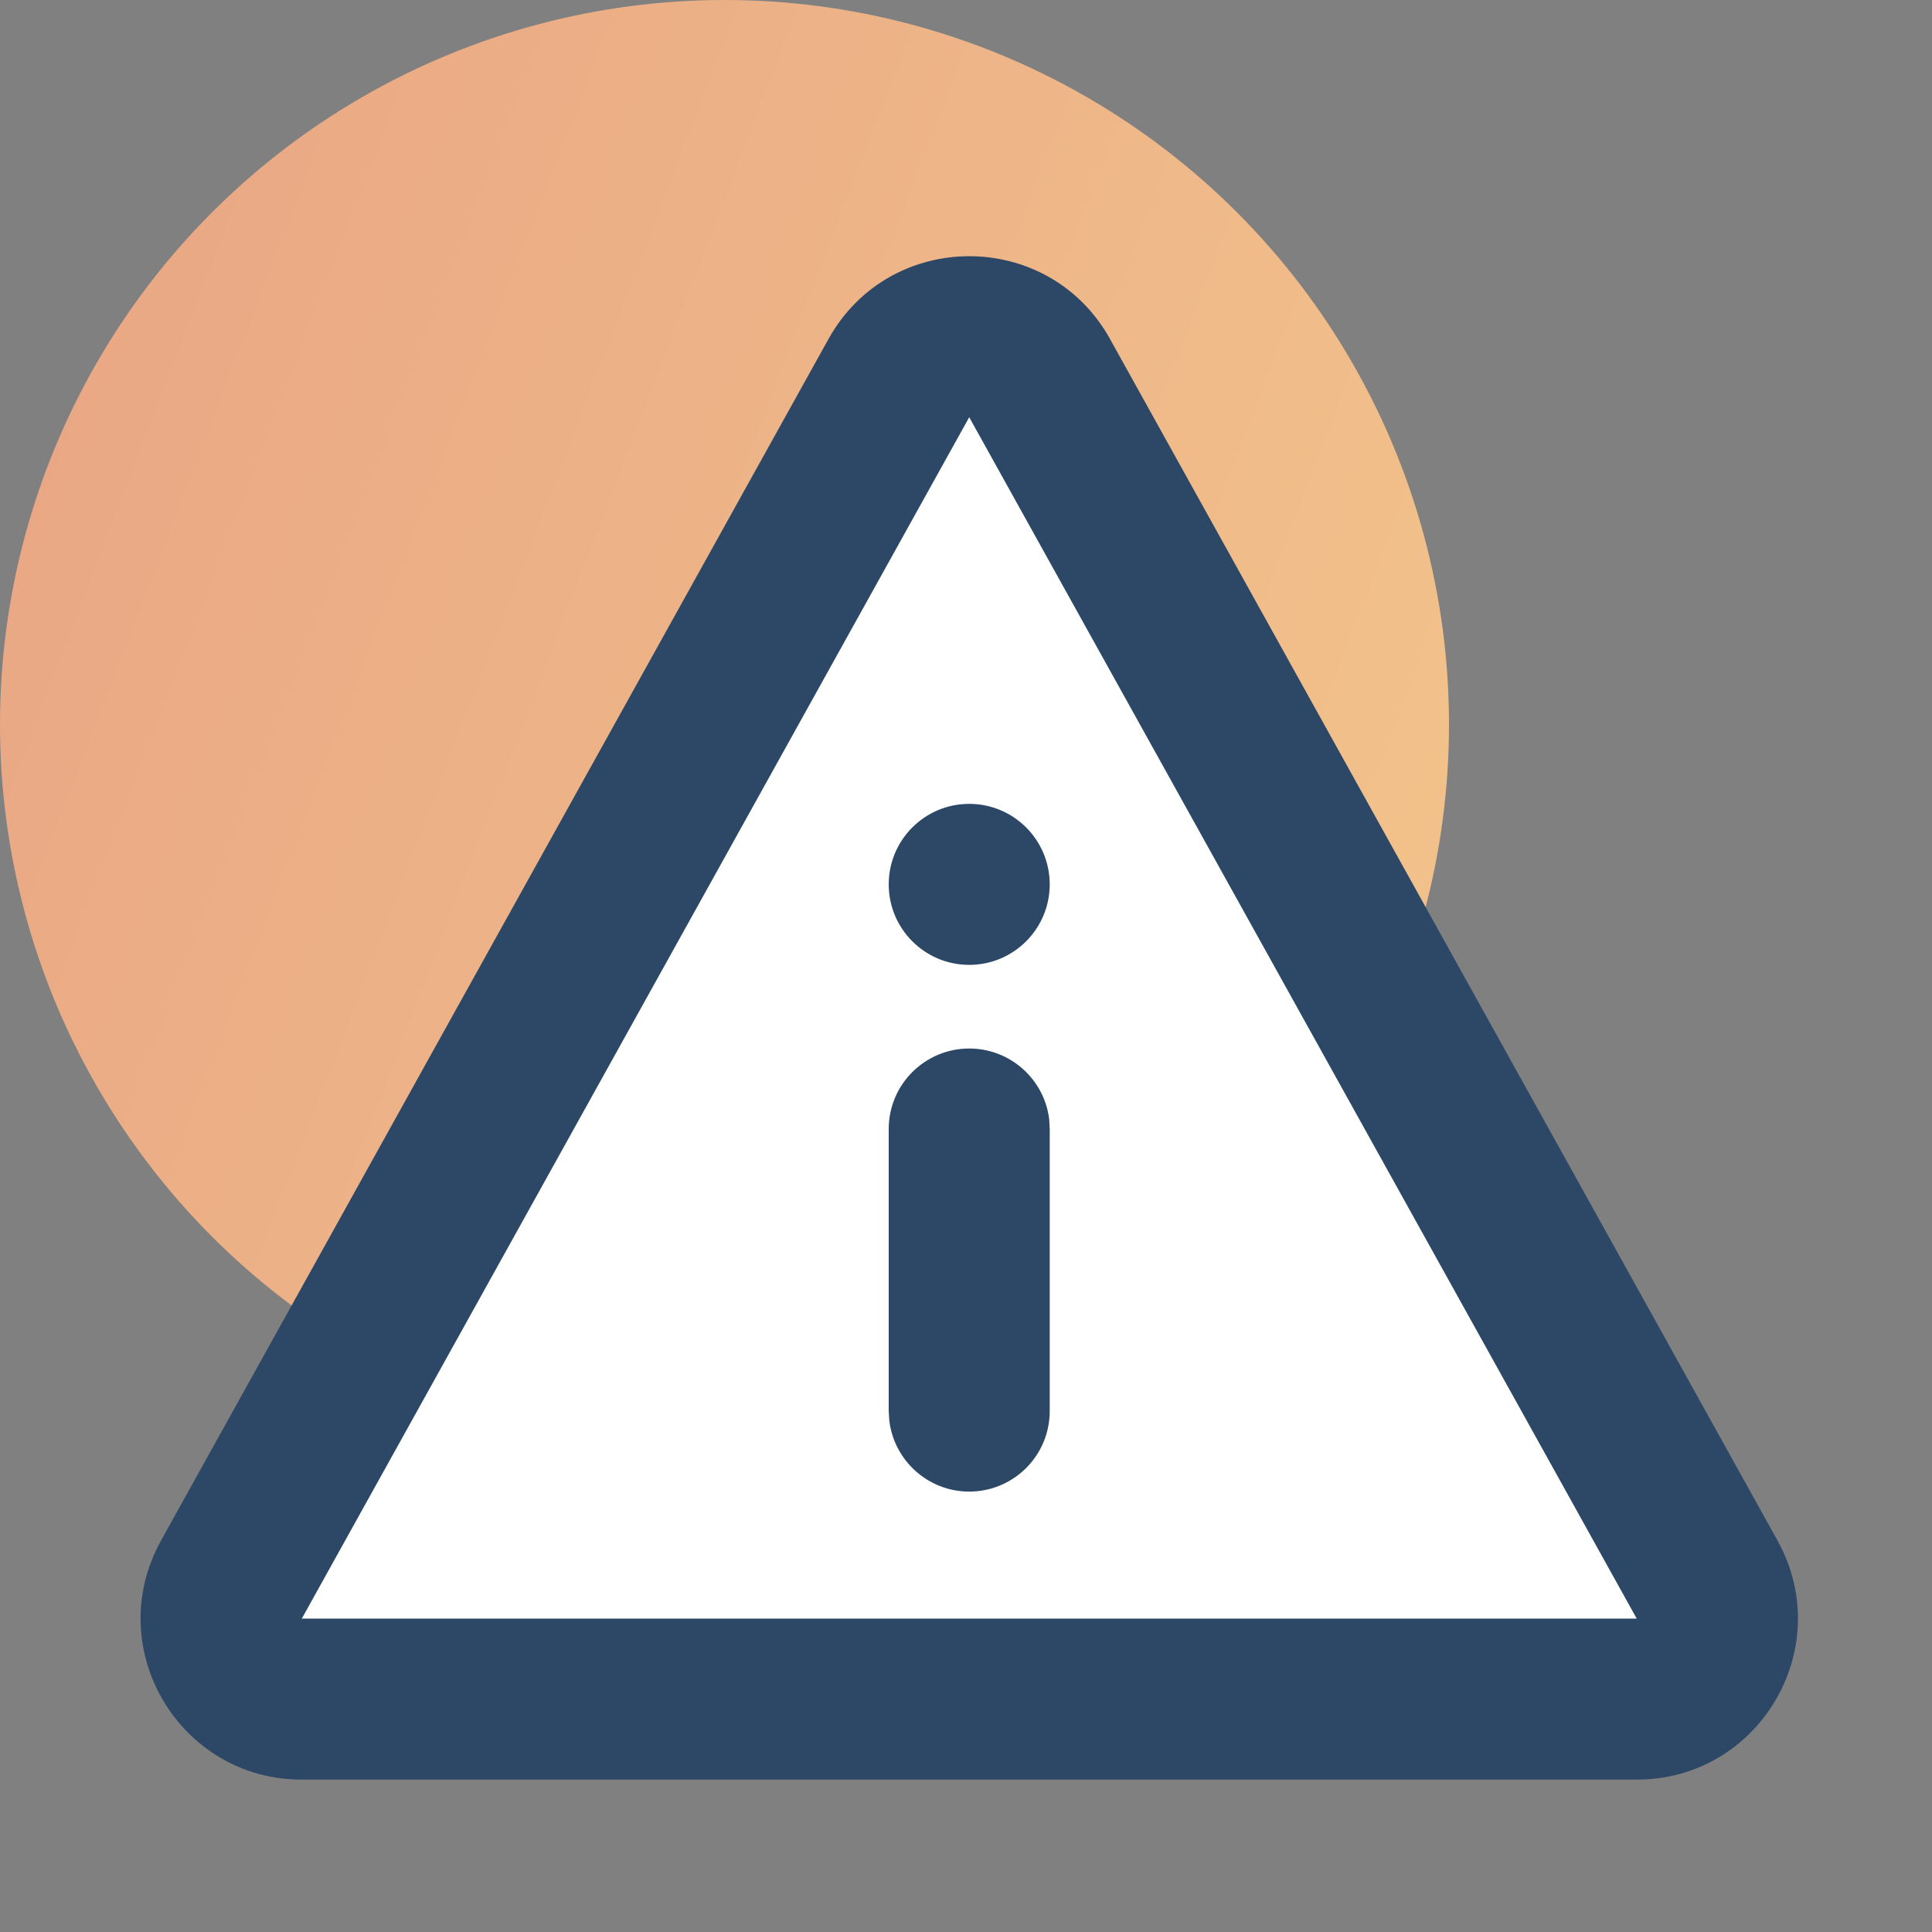 <svg width="24" height="24" viewBox="0 0 24 24" fill="none" xmlns="http://www.w3.org/2000/svg">
<rect x="0" y="0" width="24" height="24" fill="#808080" stroke="none"/>
<circle cx="9" cy="9" r="9" fill="url(#paint0_linear_3262_1061)"/>
<path fill-rule="evenodd" clip-rule="evenodd" d="M12.041 4.147L2.958 20.107V21H21.198L20.332 19L12.041 4.147Z" fill="white"/>
<path fill-rule="evenodd" clip-rule="evenodd" d="M12.04 13.025C12.553 13.025 12.976 13.411 13.034 13.908L13.04 14.025V17.529C13.04 18.081 12.593 18.529 12.04 18.529C11.528 18.529 11.105 18.142 11.047 17.645L11.04 17.529L11.04 14.025C11.04 13.473 11.488 13.025 12.04 13.025Z" fill="#2C4866"/>
<circle cx="12.04" cy="10.986" r="1" fill="#2C4866"/>
<path fill-rule="evenodd" clip-rule="evenodd" d="M10.292 4.211L2.001 19.136C1.26 20.469 2.224 22.107 3.749 22.107H20.332C21.857 22.107 22.821 20.469 22.08 19.136L13.789 4.211C13.027 2.84 11.054 2.84 10.292 4.211ZM12.04 5.183L20.332 20.107H3.749L12.04 5.183Z" fill="#2C4866"/>
<defs>
<linearGradient id="paint0_linear_3262_1061" x1="-17" y1="19.881" x2="20.026" y2="34.063" gradientUnits="userSpaceOnUse">
<stop stop-color="#E49881"/>
<stop offset="1" stop-color="#F7D08E"/>
</linearGradient>
</defs>
</svg>
